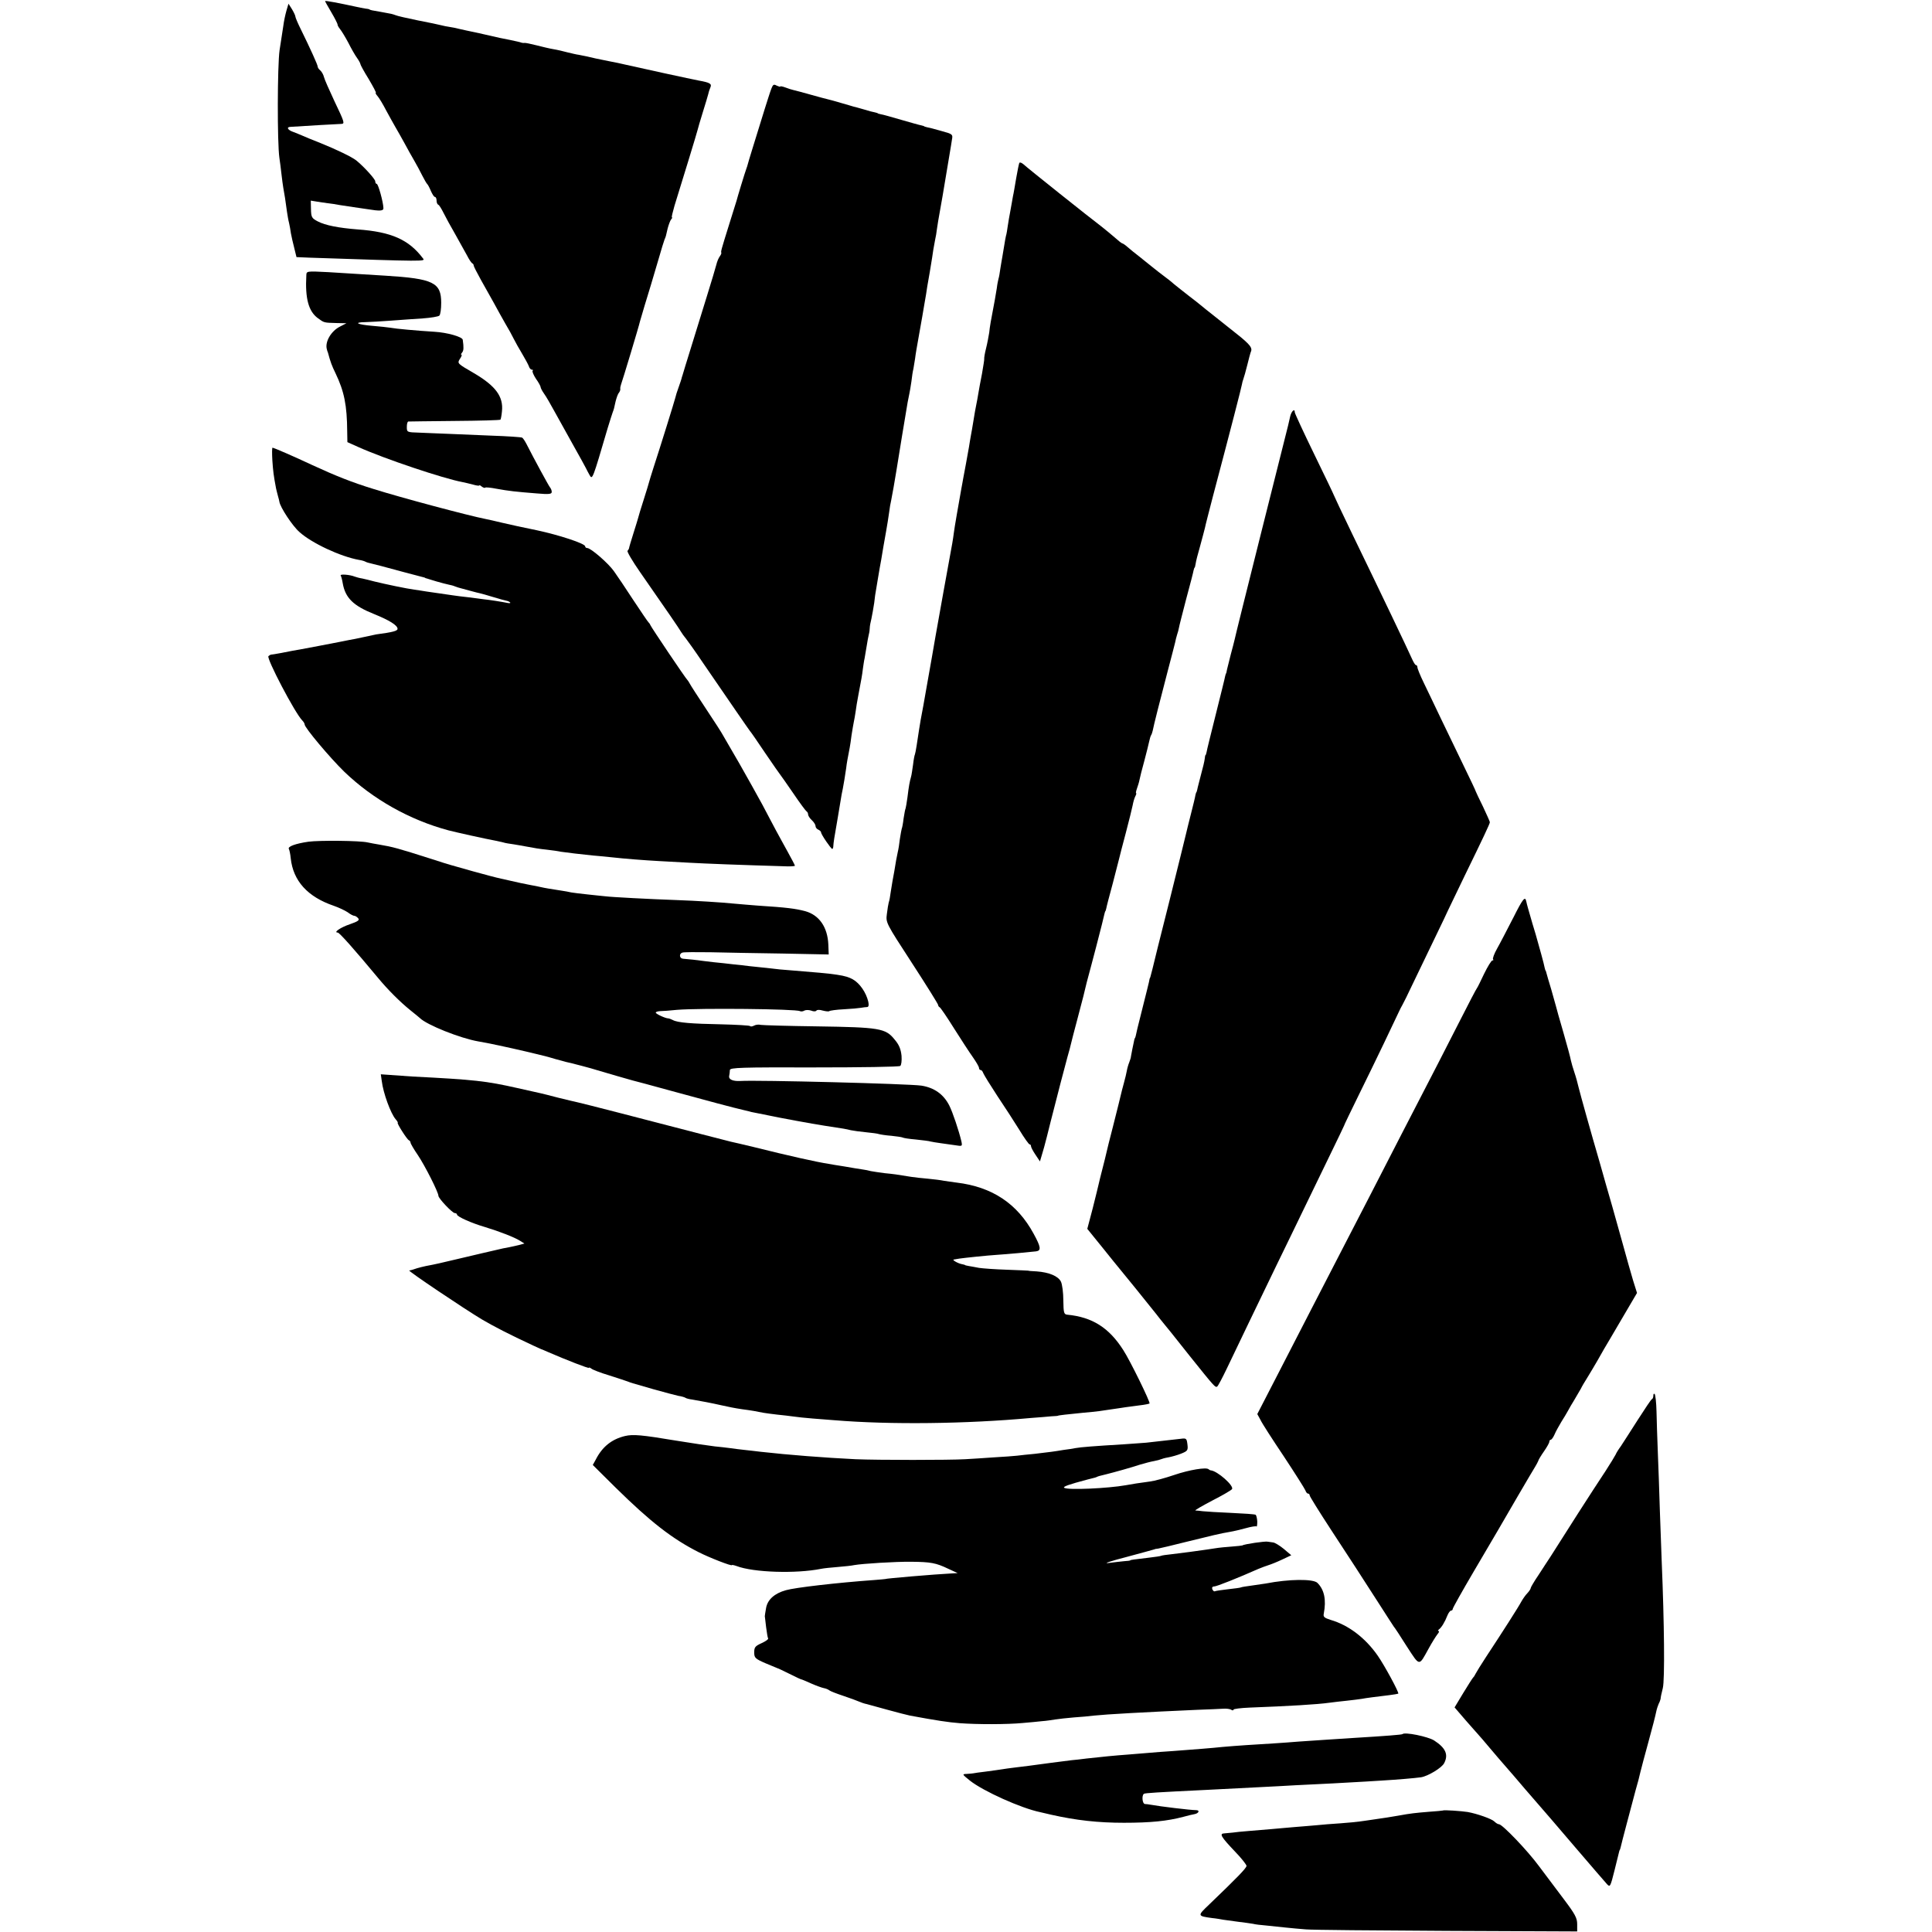 <?xml version="1.0" standalone="no"?>
<!DOCTYPE svg PUBLIC "-//W3C//DTD SVG 20010904//EN"
 "http://www.w3.org/TR/2001/REC-SVG-20010904/DTD/svg10.dtd">
<svg version="1.0" xmlns="http://www.w3.org/2000/svg"
 width="1040pt" height="1040pt" viewBox="0 0 1040 1040"
 preserveAspectRatio="xMidYMid meet">
<g transform="translate(0,1040) scale(0.1,-0.1)"
fill="#000000" stroke="none">
<path d="M1750 10394 c0 -2 15 -29 34 -61 19 -32 33 -61 33 -64 -1 -4 5 -15
13 -25 9 -11 29 -44 45 -74 15 -30 36 -67 47 -82 10 -14 18 -29 18 -33 0 -4
20 -41 45 -81 24 -41 42 -74 38 -74 -3 0 1 -8 9 -17 9 -10 30 -45 47 -78 18
-33 40 -73 50 -90 10 -16 31 -55 48 -85 16 -30 40 -73 53 -95 13 -22 32 -58
43 -80 11 -22 23 -42 26 -45 4 -3 13 -20 20 -37 8 -18 17 -33 22 -33 5 0 9 -9
9 -19 0 -11 4 -21 9 -23 5 -1 17 -21 28 -43 11 -22 39 -74 63 -115 23 -41 52
-93 64 -115 11 -22 24 -41 29 -43 4 -2 7 -7 7 -12 0 -4 18 -39 39 -77 21 -38
52 -93 69 -123 16 -30 44 -80 61 -110 18 -30 39 -68 47 -85 8 -16 28 -52 45
-80 16 -27 33 -58 36 -67 3 -10 10 -18 16 -18 6 0 8 -3 4 -6 -3 -4 5 -23 18
-43 14 -19 25 -40 25 -44 0 -5 8 -21 18 -35 11 -15 36 -58 57 -97 21 -38 66
-119 100 -180 34 -60 65 -117 69 -125 4 -8 13 -26 20 -38 15 -26 16 -23 97
253 12 39 24 77 27 85 7 19 7 18 16 60 5 19 12 40 18 46 5 7 8 16 7 20 -1 5 1
16 4 24 6 15 96 312 102 340 2 8 14 47 25 85 26 84 40 131 75 250 14 50 29 97
32 105 8 18 7 17 17 60 5 19 13 41 18 48 6 6 8 12 5 12 -3 0 4 28 14 63 43
138 121 393 124 407 2 8 14 51 28 95 14 44 27 89 30 100 2 11 8 27 12 37 7 17
-6 24 -62 34 -33 6 -328 70 -392 85 -25 6 -67 15 -95 20 -61 12 -83 17 -116
25 -14 3 -34 7 -45 9 -11 1 -38 8 -60 13 -22 6 -56 14 -75 17 -19 3 -61 13
-92 21 -31 8 -61 14 -65 13 -4 -1 -11 0 -15 1 -14 5 -23 6 -63 15 -22 4 -47 9
-55 11 -8 2 -58 13 -110 25 -52 11 -104 22 -115 25 -11 3 -31 7 -45 9 -14 2
-34 6 -45 9 -11 3 -67 15 -125 26 -58 12 -112 24 -120 28 -20 7 -18 7 -75 17
-54 9 -64 11 -67 15 -2 1 -12 3 -23 4 -11 2 -33 6 -50 10 -88 19 -165 34 -165
30z"/>
<path d="M1542 10343 c-6 -21 -14 -58 -17 -83 -4 -25 -13 -83 -20 -130 -12
-83 -13 -498 -1 -580 3 -19 8 -58 11 -86 3 -29 8 -62 10 -75 5 -25 13 -76 20
-130 3 -19 7 -45 11 -59 3 -14 8 -39 10 -56 3 -17 11 -52 18 -79 l12 -49 70
-3 c625 -21 625 -21 611 -4 -76 101 -170 143 -352 156 -102 8 -174 22 -214 43
-33 17 -36 23 -37 66 l-1 46 31 -5 c17 -3 45 -7 61 -9 17 -2 46 -6 65 -10 19
-3 52 -8 73 -11 20 -3 54 -8 75 -11 67 -11 87 -10 86 6 -1 33 -28 130 -36 130
-4 0 -8 6 -8 14 0 12 -63 81 -103 113 -23 18 -105 58 -192 93 -44 17 -89 36
-100 41 -11 5 -32 13 -47 19 -29 10 -38 26 -15 27 72 5 265 16 275 16 19 1 16
10 -38 123 -27 58 -53 116 -56 129 -3 13 -12 29 -20 36 -8 6 -14 16 -14 21 0
9 -39 95 -91 201 -16 32 -29 63 -29 68 0 5 -8 22 -18 39 l-19 30 -11 -37z"/>
<path d="M4152 9922 c-6 -15 -21 -63 -35 -107 -56 -181 -90 -290 -92 -300 -1
-5 -5 -17 -8 -25 -6 -15 -50 -160 -52 -170 -1 -3 -18 -59 -39 -125 -46 -147
-46 -149 -43 -156 1 -3 -3 -12 -9 -20 -6 -8 -14 -27 -18 -44 -4 -16 -27 -93
-51 -170 -24 -77 -62 -201 -85 -275 -23 -74 -44 -142 -46 -150 -3 -8 -5 -16
-5 -17 0 -2 -7 -22 -15 -45 -9 -24 -17 -50 -19 -60 -4 -17 -82 -268 -118 -378
-11 -36 -22 -69 -23 -75 -1 -5 -14 -48 -29 -95 -15 -47 -28 -89 -29 -95 -1 -5
-13 -44 -26 -85 -13 -41 -24 -78 -24 -82 -1 -3 -4 -9 -8 -13 -4 -4 26 -55 67
-114 149 -214 210 -303 221 -322 6 -10 18 -27 26 -36 8 -10 49 -67 90 -128
148 -216 247 -360 255 -370 5 -5 42 -59 83 -120 41 -60 77 -112 80 -115 3 -3
34 -48 70 -100 35 -52 68 -96 72 -98 4 -2 8 -9 8 -16 0 -7 9 -21 20 -31 11
-10 20 -24 20 -32 0 -7 7 -16 15 -19 8 -4 15 -10 15 -15 0 -11 53 -88 60 -89
3 0 6 8 6 18 1 17 4 38 24 152 5 30 12 71 15 90 3 19 8 49 12 65 6 32 11 62
18 110 3 27 8 53 19 110 2 11 7 42 10 68 4 27 10 59 12 70 3 12 7 38 10 57 2
19 9 58 14 85 17 90 21 110 25 145 3 19 6 44 9 55 2 11 7 40 11 65 4 25 9 54
12 65 3 11 5 27 5 35 0 8 4 31 9 50 4 19 11 58 15 85 3 28 7 57 9 65 1 8 6 35
10 60 4 25 9 54 11 65 4 20 10 54 19 110 3 17 10 55 15 85 5 30 13 75 16 100
3 25 8 54 11 65 5 23 21 115 29 165 3 19 17 103 30 185 14 83 27 164 30 180 3
17 7 37 9 45 2 8 7 38 11 65 3 28 8 59 11 70 2 11 6 36 9 55 2 19 11 71 19
115 8 44 17 95 20 113 3 17 8 47 11 65 3 17 7 41 9 52 1 11 10 65 20 120 9 55
18 109 19 120 2 11 6 34 9 50 4 17 9 46 11 65 3 19 9 60 15 90 5 30 12 69 15
85 7 40 36 213 41 245 2 14 7 39 9 56 6 31 5 32 -57 49 -34 10 -69 19 -77 20
-8 2 -15 4 -15 5 0 1 -7 3 -15 5 -8 1 -57 15 -109 30 -51 15 -101 29 -110 30
-9 2 -16 4 -16 5 0 1 -7 3 -15 5 -8 1 -35 8 -60 16 -25 7 -49 14 -55 15 -5 2
-35 10 -65 19 -30 9 -63 18 -72 20 -9 2 -51 13 -93 25 -42 12 -84 23 -93 25
-9 2 -29 8 -44 14 -16 6 -28 8 -28 5 0 -2 -8 0 -19 5 -16 9 -20 6 -29 -17z"/>
<path d="M5487 9523 c-2 -4 -10 -42 -17 -83 -7 -41 -14 -84 -17 -95 -2 -11 -5
-29 -7 -40 -2 -11 -6 -33 -9 -50 -3 -16 -9 -48 -12 -70 -3 -22 -7 -47 -10 -55
-2 -8 -6 -31 -9 -50 -3 -19 -8 -46 -10 -60 -3 -14 -7 -43 -11 -65 -3 -22 -7
-47 -10 -55 -2 -8 -7 -31 -9 -50 -3 -19 -8 -48 -11 -65 -22 -115 -27 -144 -30
-175 -3 -19 -10 -57 -17 -85 -7 -27 -11 -53 -10 -57 1 -3 -5 -39 -12 -80 -8
-40 -17 -89 -20 -108 -3 -19 -8 -46 -11 -60 -3 -14 -10 -52 -15 -85 -5 -33
-12 -70 -14 -81 -2 -12 -7 -39 -10 -60 -4 -22 -11 -61 -16 -89 -5 -27 -12 -63
-15 -80 -3 -16 -7 -41 -10 -55 -17 -95 -37 -210 -40 -235 -2 -16 -6 -43 -9
-60 -12 -62 -85 -471 -91 -505 -5 -29 -29 -169 -50 -285 -3 -16 -10 -55 -15
-85 -6 -30 -12 -64 -14 -75 -4 -21 -12 -75 -22 -140 -3 -22 -8 -43 -9 -46 -2
-3 -7 -28 -10 -55 -4 -27 -8 -57 -11 -66 -7 -25 -12 -50 -19 -109 -4 -30 -9
-57 -10 -60 -2 -3 -7 -28 -11 -55 -3 -27 -8 -52 -10 -55 -1 -3 -6 -28 -10 -55
-3 -27 -8 -58 -11 -69 -2 -11 -6 -31 -9 -45 -2 -14 -7 -41 -10 -60 -9 -48 -11
-59 -19 -110 -3 -25 -8 -51 -11 -58 -2 -8 -7 -35 -10 -62 -6 -47 -6 -47 135
-264 78 -120 141 -221 141 -226 0 -5 4 -10 8 -12 4 -1 39 -52 77 -113 38 -60
84 -131 102 -156 18 -26 33 -51 33 -58 0 -6 4 -11 9 -11 5 0 11 -8 14 -17 4
-10 38 -65 76 -123 39 -58 92 -140 118 -182 26 -43 51 -78 55 -78 5 0 8 -5 8
-11 0 -5 11 -26 24 -45 l24 -36 10 34 c6 18 18 62 27 98 9 36 18 72 20 80 36
142 79 307 91 350 9 30 17 62 19 71 2 8 17 69 35 135 33 124 37 142 44 172 2
9 9 37 16 62 7 25 14 52 16 60 2 8 13 51 25 95 27 104 40 156 44 175 2 8 4 15
5 15 1 0 3 7 5 15 1 8 17 69 35 135 17 66 33 127 35 136 2 8 17 69 35 135 17
65 34 133 37 149 3 17 9 38 14 48 5 9 7 17 5 17 -3 0 -1 11 4 25 5 14 12 36
14 48 2 12 14 58 26 102 12 44 23 91 26 104 3 14 7 28 10 33 3 4 7 16 9 25 5
28 40 165 80 318 20 77 39 148 41 158 2 10 6 28 10 40 4 12 9 29 10 37 1 8 19
78 39 155 21 77 39 147 40 155 2 8 4 15 6 15 1 0 3 9 5 20 1 11 12 54 24 95
11 41 23 85 26 98 2 12 22 89 43 170 97 366 154 588 156 602 1 8 5 22 8 30 3
8 13 42 21 75 8 33 17 67 21 76 4 11 -3 25 -18 40 -27 26 -23 23 -157 129 -52
41 -97 77 -100 80 -3 3 -30 24 -60 47 -30 23 -67 53 -82 65 -14 13 -39 32 -54
43 -15 11 -44 34 -64 50 -21 17 -52 42 -71 57 -19 14 -45 36 -58 47 -13 12
-27 21 -30 21 -3 0 -22 15 -42 33 -20 17 -51 43 -69 57 -65 49 -405 320 -421
336 -10 8 -19 12 -22 7z"/>
<path d="M1649 8918 c-7 -125 12 -193 61 -230 36 -26 32 -25 103 -27 l52 -1
-33 -17 c-50 -24 -85 -85 -72 -125 1 -5 3 -11 5 -15 14 -52 21 -71 41 -112 47
-98 62 -172 63 -314 l1 -57 58 -26 c142 -64 459 -170 561 -189 14 -3 41 -9 59
-14 17 -5 32 -7 32 -4 0 3 6 0 13 -6 8 -6 16 -9 19 -6 2 3 30 0 61 -6 66 -12
102 -16 215 -25 68 -6 82 -4 82 8 0 8 -4 18 -9 24 -7 8 -88 157 -128 236 -8
15 -18 30 -22 32 -4 3 -79 8 -167 11 -87 4 -195 8 -239 10 -44 2 -110 4 -147
6 -67 2 -68 2 -68 31 0 15 3 28 8 29 4 0 116 2 249 3 133 1 244 4 247 7 2 2 6
22 8 44 9 80 -34 138 -152 207 -88 51 -89 52 -75 75 9 13 13 23 9 23 -4 0 -2
6 4 13 8 10 9 26 3 68 -2 16 -84 39 -151 43 -97 6 -208 16 -240 22 -14 2 -56
7 -95 10 -83 7 -105 19 -37 20 26 1 88 4 137 8 50 4 126 9 170 12 44 3 85 10
90 15 6 6 10 36 10 69 0 109 -42 130 -300 146 -38 2 -97 6 -130 8 -33 2 -113
7 -177 11 -118 6 -118 6 -119 -17z"/>
<path d="M6945 8158 c-4 -18 -9 -40 -11 -48 -2 -8 -67 -266 -144 -573 -77
-307 -142 -568 -144 -580 -3 -12 -12 -49 -21 -81 -8 -33 -17 -69 -20 -80 -2
-12 -4 -21 -5 -21 -1 0 -3 -7 -5 -15 -1 -8 -24 -100 -50 -204 -26 -104 -49
-196 -50 -205 -2 -9 -4 -16 -6 -16 -1 0 -3 -9 -4 -20 -1 -11 -10 -49 -20 -85
-9 -36 -19 -72 -20 -80 -2 -8 -4 -15 -5 -15 -1 0 -3 -7 -5 -15 -1 -9 -12 -54
-24 -101 -12 -48 -24 -95 -26 -105 -2 -11 -43 -174 -90 -364 -48 -190 -89
-354 -91 -365 -11 -43 -13 -50 -14 -50 -1 0 -3 -9 -5 -21 -3 -11 -16 -68 -31
-125 -14 -57 -28 -113 -31 -124 -8 -37 -11 -50 -13 -52 -2 -2 -3 -6 -4 -10 -5
-20 -17 -84 -18 -90 0 -5 -4 -18 -9 -31 -5 -12 -11 -33 -13 -45 -2 -12 -9 -42
-16 -67 -7 -25 -14 -53 -16 -62 -8 -34 -13 -54 -43 -173 -17 -66 -33 -129 -35
-140 -2 -11 -12 -49 -21 -85 -9 -36 -19 -74 -21 -85 -2 -11 -17 -69 -32 -130
l-29 -110 81 -100 c44 -55 86 -107 93 -115 14 -16 148 -182 195 -241 14 -19
36 -45 47 -59 27 -33 22 -26 136 -170 133 -166 137 -170 147 -164 5 3 28 47
52 97 56 117 172 359 268 557 42 85 108 223 148 305 40 83 104 215 143 295 39
80 71 147 72 150 0 3 36 77 79 165 87 176 203 419 217 450 5 11 13 27 18 35 5
8 30 59 56 114 26 54 79 164 118 245 39 80 71 148 72 151 1 3 41 86 89 185
101 207 136 281 136 289 0 4 -17 41 -37 84 -21 42 -38 79 -39 82 0 3 -30 66
-66 140 -36 74 -91 189 -123 255 -31 66 -73 152 -91 190 -19 39 -34 76 -34 83
0 6 -3 12 -8 12 -4 0 -13 15 -21 33 -25 56 -164 347 -323 675 -54 112 -98 205
-98 207 0 2 -47 100 -105 219 -58 119 -105 221 -105 226 0 24 -18 7 -25 -22z"/>
<path d="M1466 7923 c4 -59 7 -84 20 -152 2 -8 6 -26 10 -40 4 -14 8 -29 8
-32 4 -29 70 -130 108 -163 65 -59 220 -132 321 -150 15 -2 30 -7 35 -10 5 -3
19 -7 33 -10 26 -6 48 -12 174 -46 44 -12 87 -23 95 -25 8 -2 16 -4 18 -5 1
-2 5 -3 10 -4 4 -2 27 -8 52 -16 25 -7 54 -15 65 -17 11 -2 27 -6 35 -10 8 -3
20 -7 25 -8 6 -2 30 -8 55 -15 25 -7 50 -13 55 -14 6 -1 37 -10 70 -20 33 -10
65 -19 72 -20 7 -1 15 -5 19 -9 4 -3 -2 -5 -12 -3 -35 7 -99 17 -129 20 -16 2
-55 7 -85 11 -30 3 -66 8 -80 10 -54 8 -116 17 -145 21 -16 3 -46 7 -65 10
-39 5 -154 29 -215 44 -22 6 -51 13 -65 16 -14 2 -32 7 -40 10 -27 11 -82 15
-76 6 3 -5 8 -23 11 -42 14 -79 57 -121 170 -166 81 -33 125 -60 125 -79 0
-11 -24 -18 -115 -30 -11 -2 -42 -9 -70 -15 -27 -6 -61 -13 -75 -15 -14 -3
-36 -7 -50 -10 -36 -7 -191 -37 -215 -41 -11 -2 -29 -5 -40 -7 -24 -5 -107
-21 -117 -21 -3 -1 -9 -4 -13 -8 -12 -11 143 -307 182 -346 7 -7 13 -17 13
-22 0 -17 135 -178 213 -254 154 -148 352 -260 562 -316 38 -10 200 -46 255
-56 14 -3 32 -7 40 -9 8 -3 33 -7 55 -10 22 -4 50 -8 63 -11 54 -10 70 -13
117 -18 28 -3 61 -8 75 -11 26 -4 110 -14 170 -20 19 -1 62 -6 95 -9 80 -9
187 -17 260 -21 33 -2 107 -6 165 -9 90 -5 270 -12 508 -19 34 -2 62 0 61 3 0
3 -18 37 -39 75 -21 39 -50 90 -63 115 -13 25 -47 88 -74 140 -28 52 -84 151
-123 220 -40 69 -79 136 -87 150 -7 14 -49 79 -93 145 -44 66 -83 127 -87 135
-4 8 -10 17 -13 20 -8 6 -193 281 -199 295 -2 6 -7 12 -10 15 -4 3 -40 57 -82
120 -41 63 -88 133 -104 155 -31 44 -125 125 -144 125 -6 0 -11 4 -11 9 0 15
-140 61 -262 87 -64 13 -148 31 -185 40 -37 9 -77 18 -88 20 -92 18 -456 115
-605 162 -114 35 -202 70 -330 129 -96 45 -206 93 -213 93 -3 0 -3 -30 -1 -67z"/>
<path d="M1660 5869 c-69 -10 -113 -26 -105 -39 3 -5 8 -28 10 -50 13 -122 91
-208 232 -256 26 -9 60 -25 75 -35 14 -11 30 -19 36 -19 5 0 14 -6 20 -13 9
-10 -1 -17 -44 -32 -51 -17 -91 -45 -66 -45 9 0 89 -90 217 -244 52 -63 119
-130 175 -175 25 -20 47 -38 50 -41 37 -37 217 -109 315 -126 50 -8 165 -33
255 -54 114 -27 109 -26 160 -41 25 -7 50 -13 55 -15 29 -6 144 -36 170 -45
43 -13 178 -52 190 -55 6 -1 102 -27 215 -58 113 -31 221 -60 240 -65 74 -20
116 -30 145 -37 17 -4 35 -8 40 -10 6 -1 24 -5 40 -8 17 -3 39 -8 50 -10 55
-12 239 -46 305 -56 105 -16 112 -17 140 -24 14 -3 51 -8 82 -11 31 -3 63 -7
70 -10 7 -2 37 -7 66 -9 29 -3 56 -7 60 -9 4 -3 36 -8 72 -11 36 -4 72 -8 80
-11 8 -2 33 -6 55 -9 22 -3 57 -8 78 -11 37 -6 38 -6 32 22 -13 55 -47 157
-65 192 -31 61 -81 96 -150 107 -67 10 -882 31 -975 25 -39 -2 -63 8 -60 26 2
10 4 25 4 33 1 13 58 15 454 14 248 0 457 3 463 8 6 4 9 28 7 55 -4 36 -13 59
-38 88 -48 60 -82 65 -416 70 -156 2 -293 6 -304 8 -11 3 -27 1 -36 -4 -9 -5
-19 -6 -22 -2 -4 3 -73 7 -154 9 -161 3 -236 9 -261 23 -10 5 -21 9 -25 9 -15
0 -67 24 -67 31 0 4 10 7 23 8 12 0 54 3 92 7 120 10 642 5 661 -7 6 -3 16 -2
24 3 7 4 24 4 36 0 14 -6 26 -5 29 0 3 5 18 5 34 0 16 -4 32 -6 35 -3 3 3 38
8 78 10 40 2 82 6 93 8 11 2 26 4 33 4 8 1 10 10 6 29 -12 50 -46 99 -83 120
-39 22 -83 29 -326 48 -44 3 -96 8 -115 11 -19 2 -53 6 -75 8 -22 2 -58 6 -80
9 -22 2 -67 7 -100 11 -33 3 -78 8 -100 11 -43 6 -89 11 -117 13 -21 1 -24 27
-5 33 6 3 75 3 152 2 77 -2 252 -5 388 -7 l248 -5 -2 53 c-4 94 -49 159 -124
180 -53 14 -100 20 -255 30 -36 3 -90 7 -120 10 -80 8 -211 16 -320 20 -144 5
-351 16 -379 20 -14 1 -57 6 -96 10 -38 4 -79 9 -90 11 -11 3 -36 7 -55 10
-57 9 -84 13 -110 19 -14 3 -36 8 -50 10 -24 4 -70 14 -162 35 -24 5 -92 23
-153 40 -60 17 -114 32 -120 34 -5 1 -53 16 -105 33 -179 57 -204 64 -281 77
-19 3 -45 8 -59 11 -41 10 -261 12 -320 4z"/>
<path d="M8145 5458 c-32 -62 -70 -136 -86 -164 -16 -28 -25 -54 -22 -58 4 -3
2 -6 -3 -6 -6 0 -26 -33 -45 -72 -19 -40 -36 -75 -39 -78 -3 -3 -43 -79 -89
-170 -79 -156 -134 -262 -320 -622 -43 -84 -118 -229 -166 -323 -48 -93 -118
-228 -155 -300 -37 -71 -109 -211 -160 -310 -51 -99 -137 -267 -192 -373
l-100 -194 17 -31 c8 -18 65 -106 126 -197 60 -91 112 -173 116 -183 3 -9 9
-17 14 -17 5 0 9 -4 9 -10 0 -5 51 -87 113 -182 115 -175 152 -233 268 -413
35 -55 67 -104 71 -110 5 -5 37 -54 71 -108 71 -109 64 -108 117 -12 18 33 40
68 48 78 8 9 11 17 6 17 -5 0 -4 4 1 8 14 10 33 41 46 75 6 15 15 27 20 27 5
0 9 4 9 9 0 5 50 94 111 198 61 103 121 206 134 228 36 63 185 318 199 340 7
11 14 25 16 30 1 6 15 29 31 52 16 23 29 46 29 52 0 6 4 11 8 11 4 0 13 12 20
28 6 15 23 45 36 67 14 22 30 49 36 60 6 11 21 38 35 60 13 22 29 49 35 60 5
11 21 38 35 60 14 22 37 62 53 89 15 27 32 56 37 65 6 9 47 80 93 158 l84 143
-21 67 c-11 38 -37 127 -56 198 -20 72 -45 162 -56 200 -11 39 -27 95 -36 125
-8 30 -24 84 -34 120 -43 147 -102 358 -111 395 -5 22 -15 59 -23 82 -8 23
-16 52 -19 65 -2 13 -20 80 -40 149 -20 69 -39 135 -41 145 -3 10 -14 51 -25
89 -12 39 -23 77 -25 85 -2 8 -4 15 -5 15 -1 0 -3 7 -5 15 -1 8 -10 42 -19 75
-9 33 -19 67 -21 75 -2 8 -13 47 -25 85 -22 76 -30 103 -34 122 -6 31 -18 17
-71 -89z"/>
<path d="M2055 4581 c8 -66 48 -174 74 -205 9 -10 14 -19 12 -20 -6 -2 50 -90
60 -94 5 -2 9 -8 9 -13 0 -5 18 -36 40 -68 37 -55 110 -199 110 -218 0 -14 75
-93 88 -93 7 0 12 -4 12 -8 0 -11 78 -46 150 -67 79 -24 161 -56 189 -74 l24
-15 -29 -8 c-16 -4 -40 -9 -54 -12 -14 -2 -47 -9 -75 -16 -27 -6 -57 -13 -65
-15 -8 -2 -63 -15 -123 -29 -106 -25 -130 -31 -184 -41 -16 -3 -37 -9 -48 -12
-21 -7 -29 -10 -42 -12 -10 -1 295 -206 392 -264 63 -37 146 -80 275 -140 25
-11 47 -22 50 -22 3 -1 16 -7 30 -13 99 -43 220 -90 220 -85 0 3 6 1 13 -4 6
-6 50 -23 97 -37 47 -15 92 -30 100 -33 18 -7 7 -4 140 -42 58 -16 117 -32
132 -35 15 -2 32 -7 37 -10 5 -4 22 -8 38 -10 31 -5 115 -21 153 -30 45 -10
74 -16 115 -22 47 -6 81 -12 114 -19 13 -2 47 -7 75 -10 28 -3 67 -7 86 -10
19 -3 67 -8 105 -11 39 -3 90 -7 115 -9 301 -25 712 -20 1060 12 41 3 91 7
110 9 19 1 35 2 35 3 0 2 53 8 135 16 30 2 70 7 88 9 18 3 52 8 75 11 23 3 53
8 67 10 14 2 47 6 75 10 27 3 51 8 53 10 6 5 -104 230 -141 287 -77 121 -167
178 -302 191 -18 2 -20 10 -21 77 0 41 -6 87 -13 101 -15 30 -64 50 -130 55
-26 1 -46 3 -46 4 0 0 -52 3 -115 5 -63 2 -131 7 -150 10 -19 4 -44 8 -55 10
-11 2 -20 4 -20 5 0 1 -7 3 -17 5 -22 4 -56 24 -43 25 6 1 19 3 30 5 27 4 151
17 200 20 49 3 191 16 213 19 28 4 25 24 -14 95 -88 162 -223 252 -414 275
-25 3 -56 8 -70 10 -14 3 -52 8 -85 11 -33 3 -73 7 -90 10 -78 13 -94 15 -145
20 -30 4 -63 9 -73 11 -10 3 -30 7 -45 9 -15 2 -58 9 -97 16 -38 6 -77 12 -85
14 -60 9 -209 42 -405 91 -55 13 -109 26 -120 28 -11 3 -83 21 -160 41 -276
72 -640 166 -665 171 -14 3 -61 14 -105 25 -44 12 -87 22 -95 24 -8 2 -64 14
-125 28 -169 38 -229 45 -565 62 -47 3 -104 7 -127 9 l-43 3 5 -36z"/>
<path d="M8900 2888 c0 -9 -3 -18 -8 -20 -4 -1 -38 -52 -77 -113 -38 -60 -79
-123 -90 -140 -12 -16 -25 -37 -28 -45 -4 -8 -28 -48 -54 -88 -73 -110 -217
-335 -297 -462 -13 -19 -41 -63 -64 -98 -23 -34 -42 -66 -42 -70 0 -5 -8 -17
-18 -28 -11 -11 -25 -32 -33 -46 -14 -27 -101 -163 -190 -298 -27 -41 -52 -82
-56 -90 -4 -8 -9 -17 -13 -20 -3 -3 -27 -40 -53 -83 l-47 -78 62 -72 c35 -40
65 -74 68 -77 3 -3 30 -34 60 -70 30 -36 60 -70 65 -76 28 -32 106 -122 124
-144 12 -14 41 -47 65 -75 24 -27 115 -133 202 -235 87 -102 166 -193 175
-203 16 -17 18 -13 40 75 13 51 24 96 25 101 1 4 2 8 4 10 1 1 3 9 5 17 3 16
54 207 80 305 10 33 21 76 25 95 5 19 24 94 44 165 20 72 38 143 41 159 3 16
10 36 14 45 5 9 9 21 10 26 0 6 5 32 12 58 11 45 8 350 -6 682 -2 50 -6 173
-10 275 -3 102 -8 244 -11 315 -3 72 -6 169 -7 217 -1 48 -6 90 -10 94 -4 4
-7 0 -7 -8z"/>
<path d="M3365 2670 c-72 -17 -123 -58 -158 -127 l-16 -29 122 -121 c188 -185
305 -276 447 -348 61 -31 180 -77 180 -70 0 2 11 0 25 -5 91 -35 321 -42 455
-15 14 3 54 7 91 10 36 3 75 7 87 10 45 8 222 19 307 18 106 -1 133 -6 200
-38 l50 -23 -35 -2 c-82 -4 -355 -27 -355 -30 0 0 -25 -3 -55 -5 -208 -15
-430 -41 -479 -55 -62 -17 -99 -51 -107 -95 -4 -22 -7 -42 -7 -45 0 -3 4 -29
7 -59 4 -29 8 -57 11 -61 2 -4 -13 -15 -35 -25 -35 -16 -40 -22 -40 -50 0 -29
5 -34 60 -58 33 -14 63 -26 65 -27 3 0 31 -14 64 -30 33 -17 62 -30 64 -30 3
0 26 -10 53 -22 27 -12 58 -23 68 -25 11 -2 24 -7 30 -12 6 -5 40 -18 76 -30
36 -12 74 -26 85 -31 11 -5 29 -11 40 -13 11 -3 62 -17 113 -31 51 -14 105
-28 120 -31 146 -27 205 -36 269 -41 93 -7 254 -7 338 1 39 3 86 8 105 10 19
1 51 6 70 9 19 3 64 8 100 11 36 2 85 7 110 10 66 7 263 18 555 31 61 2 124 5
140 6 17 1 36 -1 43 -6 7 -4 12 -4 12 1 0 4 39 9 88 11 210 8 364 17 427 26
22 3 65 8 95 11 30 3 66 8 80 10 26 5 75 11 149 20 25 3 46 7 48 8 5 6 -74
152 -111 205 -67 96 -157 164 -253 192 -34 11 -41 16 -37 34 14 74 3 128 -34
165 -22 23 -155 21 -278 -3 -12 -2 -45 -7 -75 -11 -30 -4 -56 -8 -59 -10 -3
-2 -34 -6 -70 -10 -36 -4 -68 -9 -71 -11 -4 -2 -9 3 -13 11 -3 9 0 15 10 15
13 0 126 45 239 95 17 7 41 16 54 20 13 4 46 17 73 30 l49 23 -40 34 c-22 18
-48 34 -58 35 -10 1 -23 3 -28 4 -12 4 -128 -13 -137 -20 -2 -1 -27 -4 -55 -6
-29 -2 -72 -6 -95 -10 -24 -4 -54 -8 -68 -10 -14 -2 -43 -6 -65 -9 -22 -3 -65
-8 -95 -12 -30 -3 -57 -7 -60 -9 -3 -2 -32 -6 -65 -10 -84 -10 -100 -12 -100
-14 0 -2 -16 -4 -35 -5 -19 -2 -57 -6 -85 -10 -27 -3 18 12 100 33 83 22 150
41 150 41 0 1 9 3 20 4 11 2 79 18 150 36 72 17 138 34 148 36 45 10 57 13 88
18 19 3 57 12 86 20 28 8 54 12 57 9 2 -3 4 9 4 26 -1 18 -5 34 -9 37 -5 3
-64 7 -131 10 -68 3 -136 7 -153 9 -16 2 -34 4 -40 4 -5 1 35 24 90 53 55 28
103 56 107 62 12 18 -79 98 -114 101 -3 0 -9 3 -12 6 -12 12 -104 -3 -186 -31
-47 -16 -105 -32 -130 -35 -55 -7 -97 -14 -130 -20 -95 -17 -311 -27 -331 -14
-10 6 24 18 126 45 41 10 44 11 50 14 6 3 12 5 50 14 44 11 134 36 182 52 24
7 57 16 75 19 17 3 34 8 38 10 4 2 21 7 39 10 17 3 49 12 69 20 35 14 38 18
34 50 -4 32 -6 34 -36 30 -32 -4 -123 -14 -186 -21 -19 -1 -75 -6 -125 -9
-152 -9 -229 -15 -255 -20 -13 -3 -42 -7 -65 -10 -22 -4 -51 -8 -65 -10 -14
-2 -54 -7 -90 -11 -36 -3 -78 -8 -95 -10 -16 -2 -73 -6 -125 -9 -52 -4 -122
-8 -155 -10 -84 -5 -470 -5 -590 0 -164 8 -359 23 -510 40 -22 3 -61 7 -87 10
-26 3 -62 7 -80 10 -18 2 -54 7 -80 9 -41 5 -115 16 -208 31 -186 31 -232 35
-275 25z"/>
<path d="M7549 1065 c-4 -3 -90 -10 -257 -20 -97 -6 -227 -15 -302 -20 -83 -7
-184 -13 -281 -19 -42 -3 -101 -7 -130 -10 -55 -6 -148 -13 -267 -22 -37 -2
-96 -7 -132 -10 -36 -3 -85 -7 -110 -9 -58 -4 -151 -13 -220 -21 -30 -4 -66
-8 -80 -9 -14 -2 -63 -8 -110 -14 -112 -15 -146 -20 -200 -26 -25 -3 -54 -7
-65 -9 -11 -2 -49 -7 -85 -12 -36 -4 -68 -9 -72 -10 -5 -1 -20 -2 -34 -3 -26
-1 -25 -2 17 -36 72 -57 276 -149 379 -170 8 -2 35 -8 60 -14 134 -30 251 -43
390 -43 144 0 233 9 320 32 25 7 51 13 58 14 25 4 33 22 10 22 -29 0 -195 20
-243 29 -11 2 -26 4 -32 4 -14 1 -18 47 -5 55 6 4 69 8 337 21 79 4 290 15
390 20 44 3 130 7 190 10 61 3 146 7 190 10 44 2 121 7 170 10 84 5 180 13
215 18 37 6 112 51 124 76 24 46 8 82 -54 122 -33 21 -159 47 -171 34z"/>
<path d="M7768 654 c-2 -1 -37 -4 -78 -7 -71 -6 -94 -8 -165 -21 -34 -6 -71
-12 -135 -21 -25 -4 -56 -8 -70 -10 -14 -2 -61 -7 -105 -10 -44 -3 -100 -7
-125 -10 -25 -2 -79 -7 -120 -10 -41 -4 -97 -8 -125 -11 -27 -2 -81 -7 -120
-10 -38 -3 -79 -7 -90 -9 -11 -1 -30 -3 -43 -4 -30 -1 -21 -17 57 -99 34 -35
61 -70 61 -76 0 -12 -52 -65 -203 -210 -62 -59 -62 -60 18 -71 22 -2 49 -7 60
-9 12 -2 48 -7 80 -11 33 -4 69 -9 80 -11 11 -3 43 -7 70 -9 28 -3 75 -8 105
-11 30 -3 80 -8 110 -10 30 -3 371 -6 758 -8 l702 -3 0 39 c0 33 -11 54 -73
136 -40 53 -100 133 -133 177 -61 83 -197 225 -215 225 -6 0 -17 7 -25 15 -14
14 -93 42 -144 51 -31 5 -129 12 -132 8z"/>
</g>
</svg>
